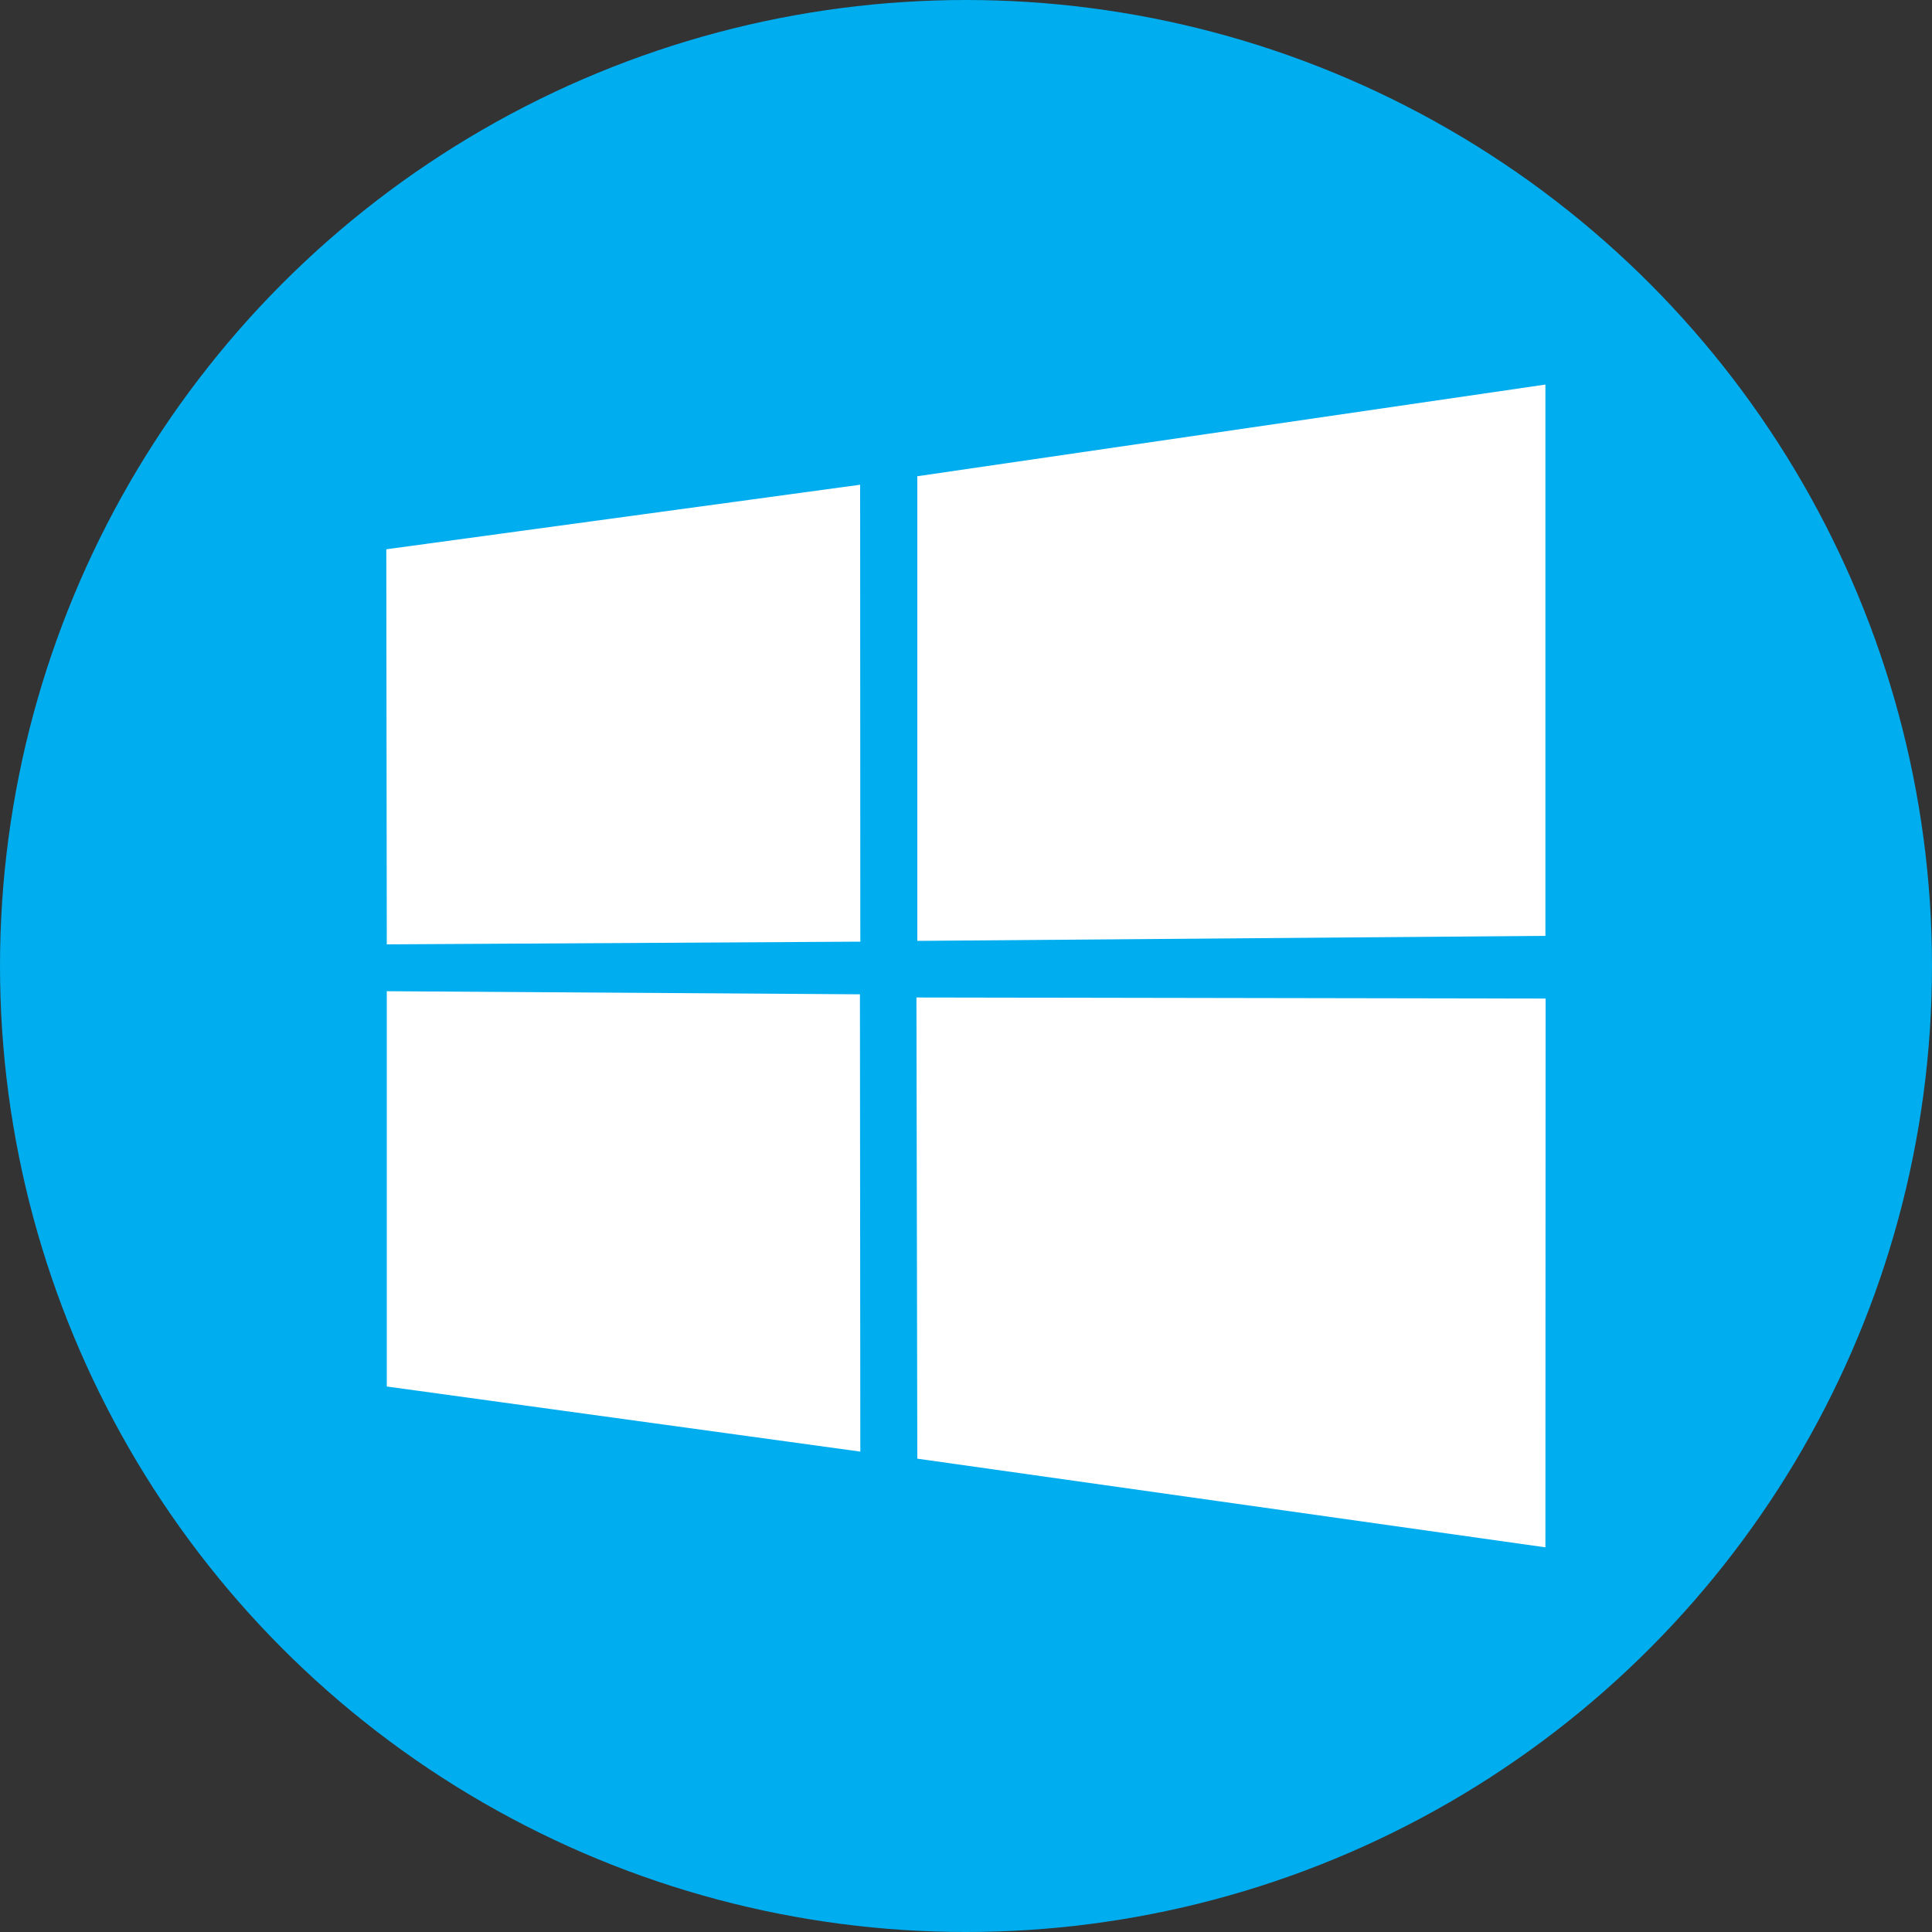 <?xml version="1.0" encoding="UTF-8"?> <svg xmlns="http://www.w3.org/2000/svg" id="Layer_2" data-name="Layer 2" viewBox="0 0 200 200"><rect x="0" y="0" width="200" height="200" fill="#333333" stroke="none"/><defs><style> .cls-1 { fill: #00adef; } .cls-2 { fill: #fff; } </style></defs><g id="Layer_1-2" data-name="Layer 1"><g><circle class="cls-1" cx="100" cy="100" r="100"></circle><path class="cls-2" d="m40,56.86l49.04-6.68.02,47.3-49.02.28-.05-40.9Zm49.02,46.07l.04,47.34-49.02-6.74v-40.92s48.98.32,48.98.32Zm5.94-53.63l65.02-9.49v57.07l-65.02.52v-48.09Zm65.04,54.07l-.02,56.81-65.02-9.18-.09-47.74,65.13.11Z"></path></g></g></svg> 